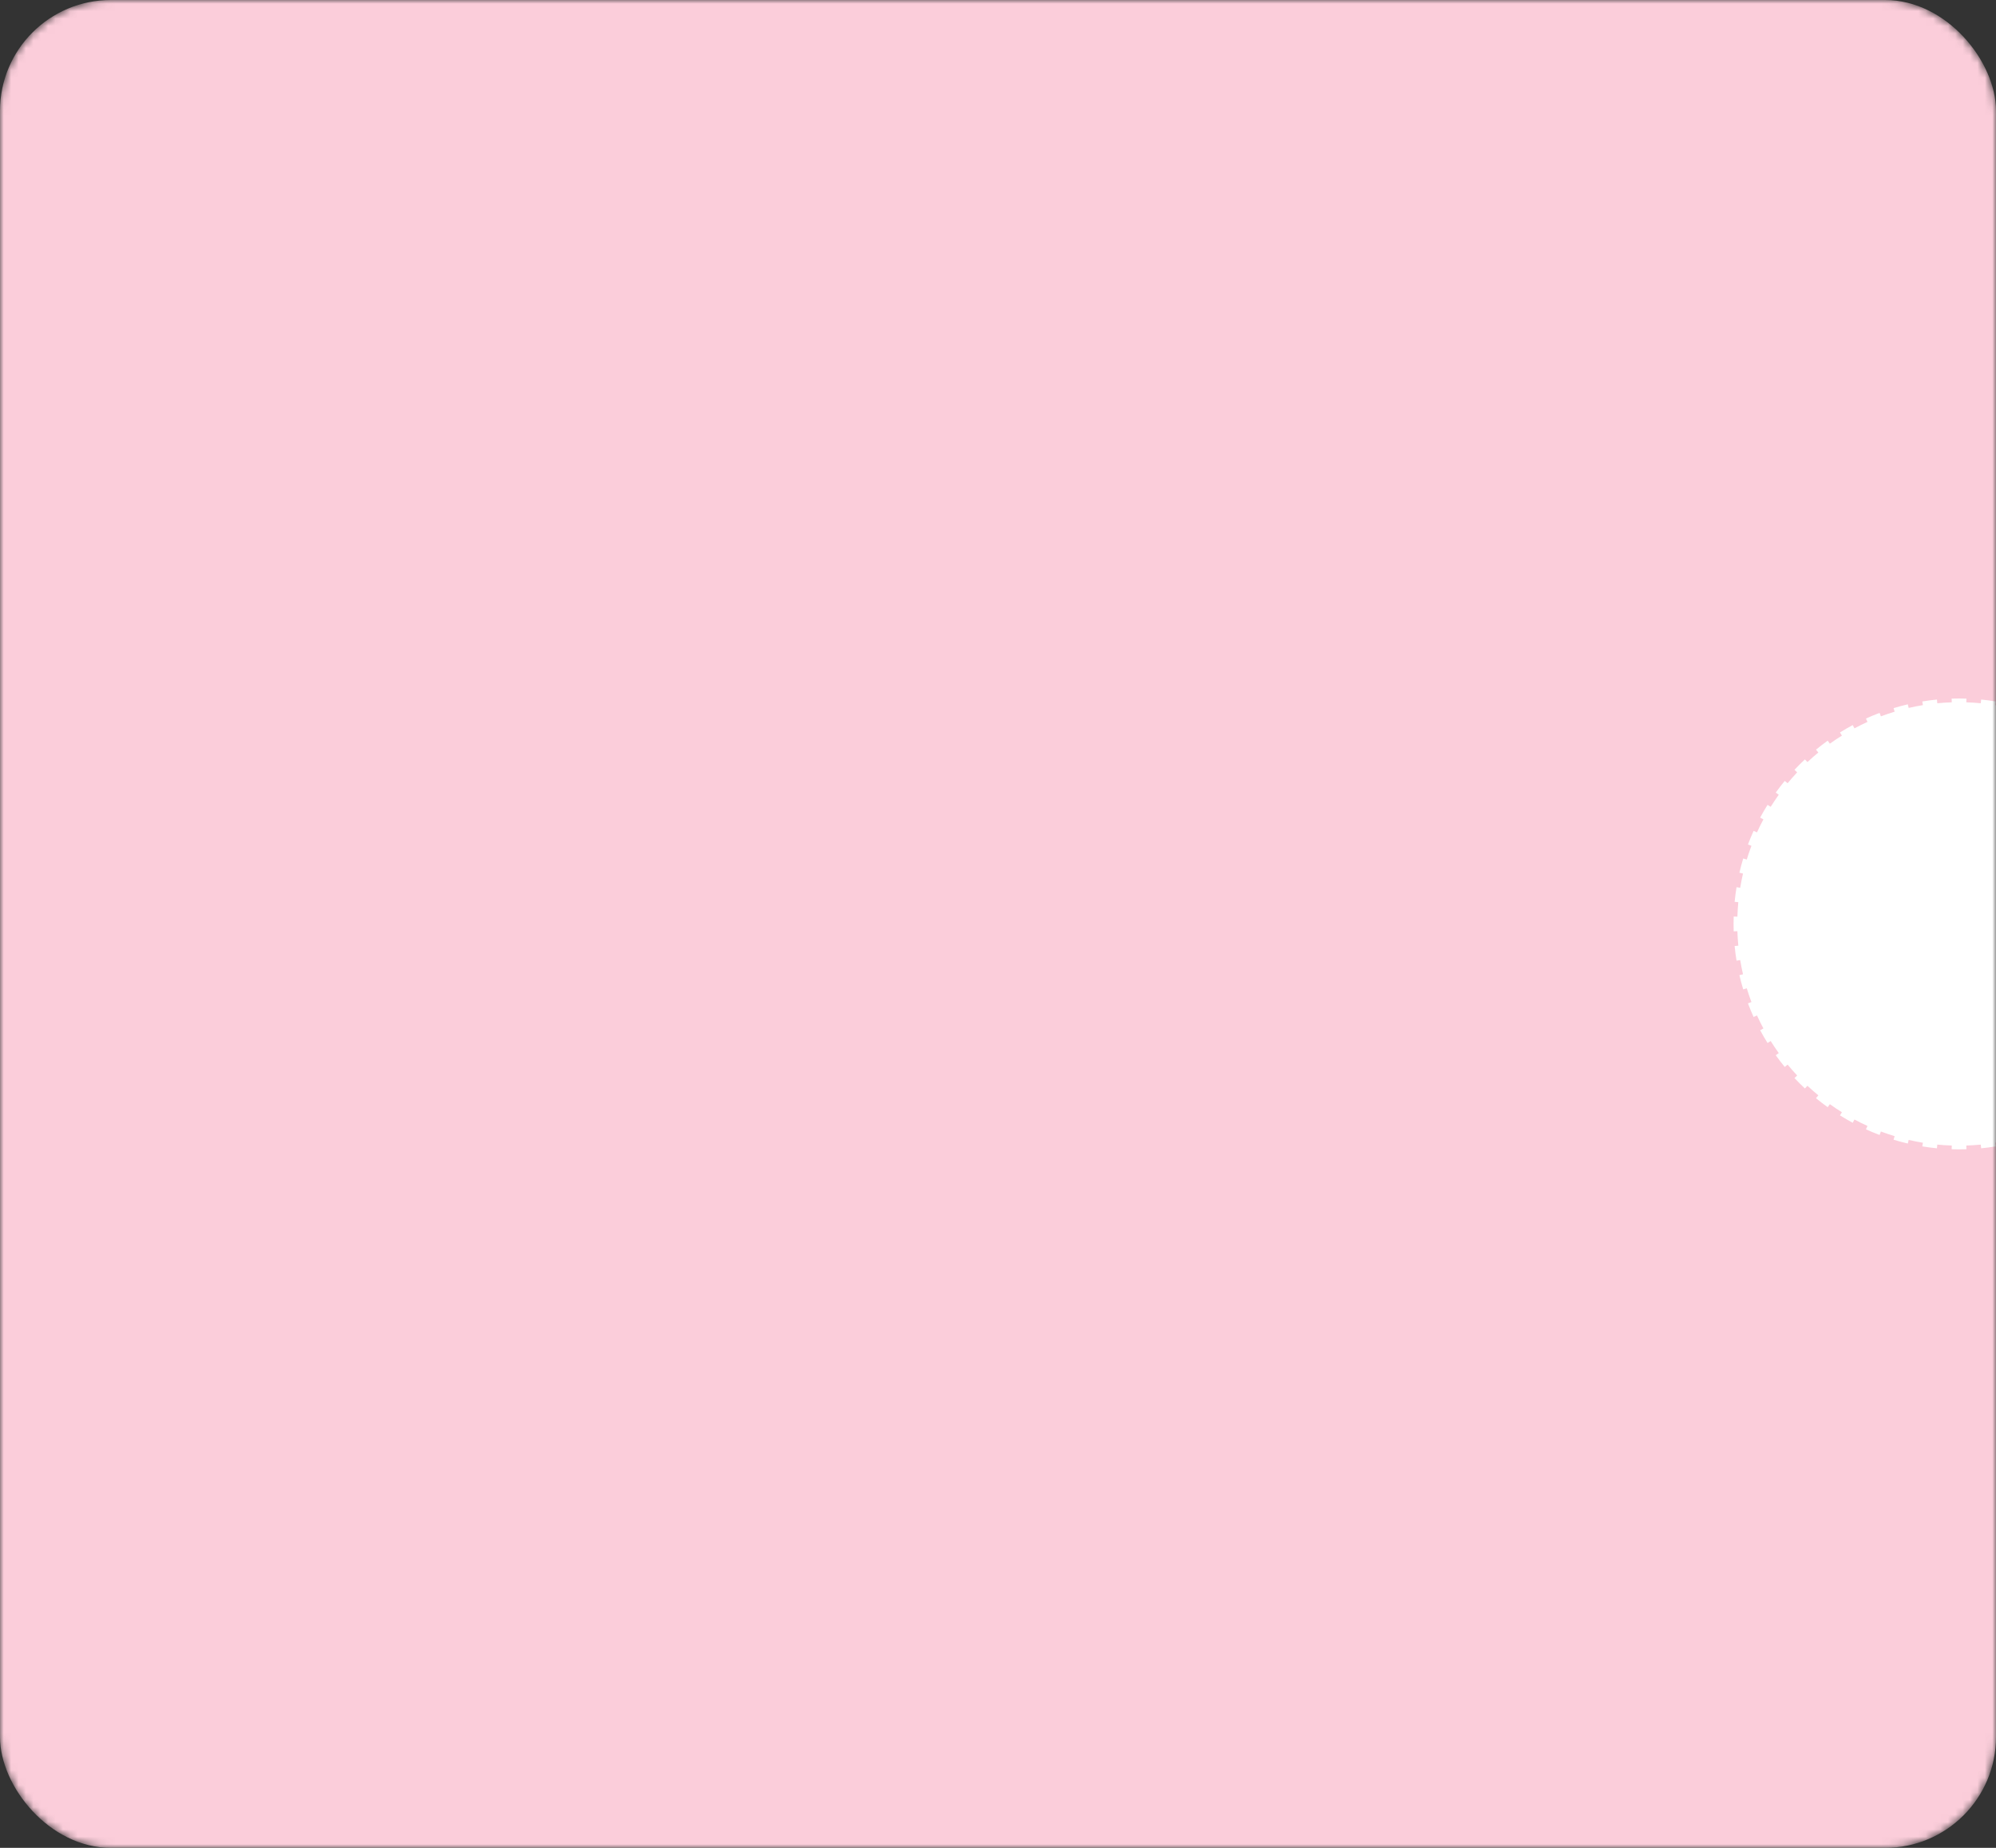 <?xml version="1.0" encoding="UTF-8"?> <svg xmlns="http://www.w3.org/2000/svg" width="270" height="250" viewBox="0 0 270 250" fill="none"><rect x="0" y="0" width="270" height="250" fill="#333333" stroke="none"/><mask id="mask0_86_109" style="mask-type:alpha" maskUnits="userSpaceOnUse" x="0" y="0" width="270" height="250"><rect width="270" height="250" rx="15" fill="#D9D9D9"></rect></mask><g mask="url(#mask0_86_109)"><rect width="270" height="250" rx="15" fill="#FBCDDA"></rect><path d="M265 94.5C265.335 94.5 265.668 94.505 266 94.516L265.983 95.016L265.982 95.018C266.641 95.039 267.294 95.081 267.94 95.144L267.941 95.143L267.99 94.644C268.657 94.709 269.317 94.796 269.97 94.903L269.889 95.397L269.888 95.398C270.537 95.505 271.18 95.63 271.814 95.777L271.929 95.29C272.58 95.441 273.222 95.614 273.856 95.806L273.712 96.284L273.711 96.286C274.339 96.477 274.959 96.687 275.569 96.917L275.57 96.915L275.747 96.447C276.372 96.683 276.987 96.938 277.591 97.212L277.385 97.668H277.384C277.981 97.939 278.568 98.23 279.144 98.538L279.381 98.097C279.968 98.411 280.545 98.744 281.108 99.096L280.844 99.52L280.842 99.522C281.398 99.868 281.942 100.232 282.474 100.613L282.476 100.612L282.767 100.206C283.308 100.594 283.836 101.001 284.35 101.423L284.032 101.809H284.031C284.537 102.224 285.028 102.657 285.506 103.104L285.508 103.104L285.85 102.739C286.335 103.194 286.806 103.665 287.261 104.15L286.896 104.492L286.895 104.493C287.342 104.971 287.775 105.462 288.19 105.968H288.191L288.577 105.65C288.999 106.164 289.406 106.692 289.794 107.233L289.388 107.524L289.386 107.525C289.767 108.057 290.131 108.601 290.478 109.157L290.479 109.156L290.904 108.892C291.256 109.455 291.589 110.032 291.903 110.619L291.461 110.855C291.769 111.431 292.06 112.018 292.331 112.615H292.332L292.788 112.409C293.062 113.013 293.318 113.628 293.553 114.253L293.085 114.43H293.082C293.312 115.04 293.522 115.66 293.713 116.288H293.716L294.194 116.144C294.386 116.778 294.559 117.42 294.71 118.071L294.222 118.185C294.369 118.819 294.494 119.462 294.601 120.111H294.604L295.097 120.03C295.204 120.683 295.291 121.343 295.355 122.01L294.857 122.059H294.855C294.918 122.706 294.96 123.358 294.981 124.017H294.984L295.484 124C295.495 124.332 295.5 124.665 295.5 125C295.5 125.335 295.495 125.668 295.484 126L294.984 125.983L294.981 125.982C294.96 126.641 294.918 127.294 294.855 127.94L294.857 127.941L295.355 127.99C295.291 128.657 295.204 129.317 295.097 129.97L294.604 129.889L294.601 129.888C294.494 130.537 294.369 131.18 294.222 131.814L294.71 131.929C294.559 132.58 294.386 133.222 294.194 133.856L293.716 133.712L293.713 133.711C293.522 134.339 293.312 134.959 293.082 135.569L293.085 135.57L293.553 135.747C293.318 136.372 293.062 136.987 292.788 137.591L292.332 137.385L292.331 137.384C292.06 137.981 291.769 138.568 291.461 139.144L291.903 139.381C291.589 139.968 291.256 140.545 290.904 141.108L290.479 140.844L290.478 140.842C290.131 141.398 289.767 141.942 289.386 142.474L289.388 142.476L289.794 142.767C289.406 143.308 288.999 143.836 288.577 144.35L288.191 144.032L288.19 144.031C287.775 144.537 287.342 145.028 286.895 145.506L286.896 145.508L287.261 145.85C286.806 146.335 286.335 146.806 285.85 147.261L285.508 146.896L285.506 146.895C285.028 147.342 284.537 147.775 284.031 148.19L284.032 148.191L284.35 148.577C283.836 148.999 283.308 149.406 282.767 149.794L282.476 149.388L282.474 149.386C281.942 149.767 281.398 150.131 280.842 150.478L280.844 150.479L281.108 150.904C280.545 151.256 279.968 151.589 279.381 151.903L279.144 151.461C278.568 151.769 277.981 152.06 277.384 152.331L277.385 152.332L277.591 152.788C276.987 153.062 276.372 153.318 275.747 153.553L275.57 153.085L275.569 153.082C274.959 153.312 274.339 153.522 273.711 153.713L273.712 153.716L273.856 154.194C273.222 154.386 272.58 154.559 271.929 154.71L271.814 154.222C271.18 154.369 270.537 154.494 269.888 154.601L269.889 154.604L269.97 155.097C269.317 155.204 268.657 155.291 267.99 155.355L267.941 154.857L267.94 154.855C267.294 154.918 266.641 154.96 265.982 154.981L265.983 154.984L266 155.484C265.668 155.495 265.335 155.5 265 155.5C264.665 155.5 264.332 155.495 264 155.484L264.017 154.984V154.981C263.358 154.96 262.706 154.918 262.059 154.855V154.857L262.01 155.355C261.343 155.291 260.683 155.204 260.03 155.097L260.111 154.604V154.601C259.462 154.494 258.819 154.369 258.185 154.222L258.071 154.71C257.42 154.559 256.778 154.386 256.144 154.194L256.288 153.716V153.713C255.66 153.522 255.04 153.312 254.43 153.082V153.085L254.253 153.553C253.628 153.318 253.013 153.062 252.409 152.788L252.615 152.332V152.331C252.018 152.06 251.431 151.769 250.855 151.461L250.619 151.903C250.032 151.589 249.455 151.256 248.892 150.904L249.156 150.479L249.157 150.478C248.601 150.131 248.057 149.767 247.525 149.386L247.524 149.388L247.233 149.794C246.692 149.406 246.164 148.999 245.65 148.577L245.968 148.191V148.19C245.462 147.775 244.971 147.342 244.493 146.895L244.492 146.896L244.15 147.261C243.665 146.806 243.194 146.335 242.739 145.85L243.104 145.508L243.104 145.506C242.657 145.028 242.224 144.537 241.809 144.031V144.032L241.423 144.35C241.001 143.836 240.594 143.308 240.206 142.767L240.612 142.476L240.613 142.474C240.232 141.942 239.868 141.398 239.521 140.842L239.521 140.844L239.096 141.108C238.744 140.545 238.411 139.968 238.097 139.381L238.538 139.144C238.23 138.568 237.939 137.981 237.668 137.384V137.385L237.212 137.591C236.938 136.987 236.682 136.372 236.447 135.747L236.915 135.57L236.917 135.569C236.687 134.959 236.477 134.339 236.286 133.711L236.284 133.712L235.806 133.856C235.614 133.222 235.441 132.58 235.29 131.929L235.777 131.814C235.63 131.18 235.505 130.537 235.398 129.888L235.396 129.889L234.903 129.97C234.796 129.317 234.709 128.657 234.645 127.99L235.143 127.941L235.144 127.94C235.081 127.294 235.039 126.641 235.018 125.982L235.016 125.983L234.516 126C234.505 125.668 234.5 125.335 234.5 125C234.5 124.665 234.505 124.332 234.516 124L235.016 124.017H235.018C235.039 123.358 235.081 122.705 235.144 122.059H235.143L234.645 122.01C234.709 121.343 234.796 120.683 234.903 120.03L235.396 120.111H235.398C235.505 119.462 235.63 118.819 235.777 118.185L235.29 118.071C235.441 117.42 235.614 116.778 235.806 116.144L236.284 116.288H236.286C236.477 115.66 236.687 115.04 236.917 114.43H236.915L236.447 114.253C236.682 113.628 236.938 113.013 237.212 112.409L237.668 112.615C237.939 112.018 238.23 111.431 238.538 110.855L238.097 110.619C238.411 110.032 238.744 109.455 239.096 108.892L239.521 109.156L239.521 109.157C239.868 108.601 240.232 108.057 240.613 107.525L240.612 107.524L240.206 107.233C240.594 106.692 241.001 106.164 241.423 105.65L241.809 105.968C242.224 105.462 242.657 104.971 243.104 104.493L243.104 104.492L242.739 104.15C243.194 103.665 243.665 103.194 244.15 102.739L244.492 103.104L244.493 103.104C244.971 102.657 245.462 102.224 245.968 101.809L245.65 101.423C246.164 101.001 246.692 100.594 247.233 100.206L247.524 100.612L247.525 100.613C248.057 100.232 248.601 99.868 249.157 99.522L249.156 99.52L248.892 99.096C249.455 98.744 250.032 98.411 250.619 98.097L250.855 98.538C251.431 98.23 252.018 97.939 252.615 97.668L252.409 97.212C253.013 96.938 253.628 96.683 254.253 96.447L254.43 96.915V96.917C255.04 96.687 255.66 96.477 256.288 96.286V96.284L256.144 95.806C256.778 95.614 257.42 95.441 258.071 95.29L258.185 95.777C258.819 95.63 259.462 95.505 260.111 95.398V95.397L260.03 94.903C260.683 94.796 261.343 94.709 262.01 94.644L262.059 95.143V95.144C262.705 95.081 263.358 95.039 264.017 95.018V95.016L264 94.516C264.332 94.505 264.665 94.5 265 94.5Z" fill="white"></path></g></svg> 
